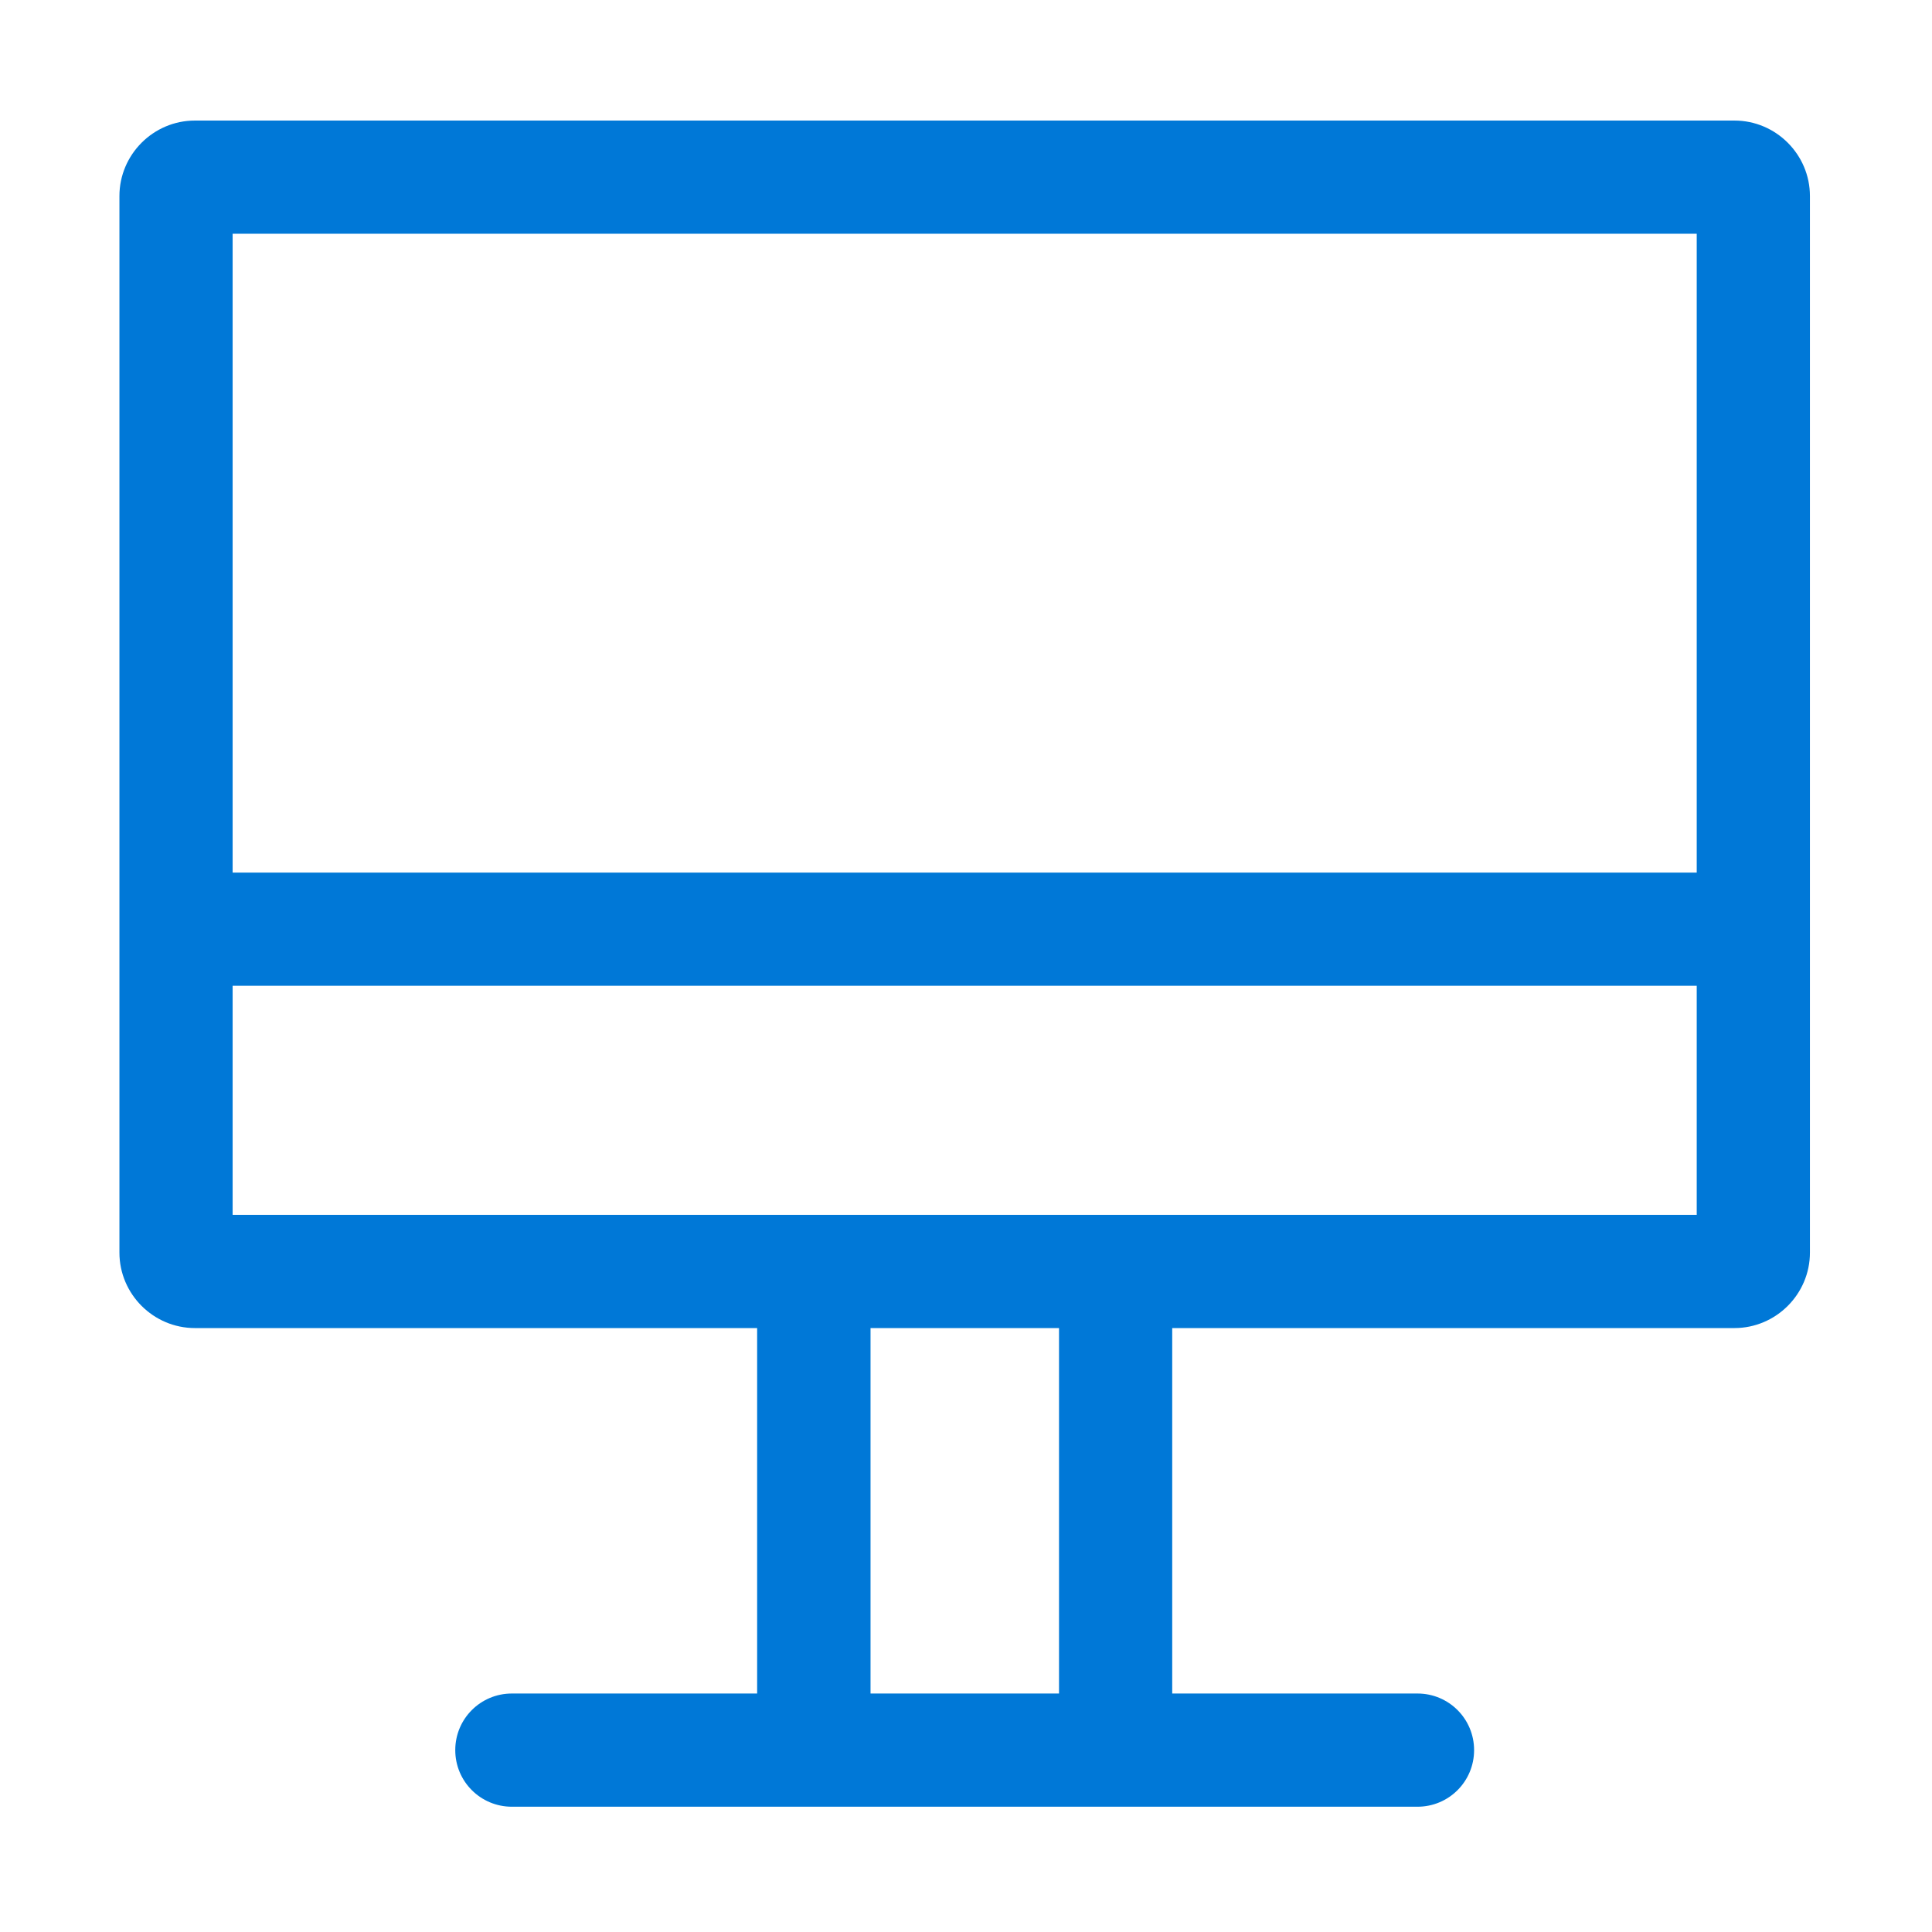 <?xml version="1.0" standalone="no"?><!DOCTYPE svg PUBLIC "-//W3C//DTD SVG 1.1//EN" "http://www.w3.org/Graphics/SVG/1.1/DTD/svg11.dtd"><svg t="1715650060211" class="icon" viewBox="0 0 1024 1024" version="1.1" xmlns="http://www.w3.org/2000/svg" p-id="8401" xmlns:xlink="http://www.w3.org/1999/xlink" width="28" height="28"><path d="M919.3 63.9h-816c-22 0-40 18-40 40v560c0 22 18 40 40 40h298v193.7h-130c-16.6 0-30 13.4-30 30s13.4 30 30 30h480c16.6 0 30-13.4 30-30s-13.4-30-30-30h-130V703.9h298c22 0 40-18 40-40v-560c0-22-18-40-40-40z m-20 60v338.6h-776V123.9h776z m-338 773.7h-99.9V703.9h99.9v193.7z m-438-253.7V522.5h776v121.4h-776z" fill="#0078d7" p-id="8402"></path></svg>